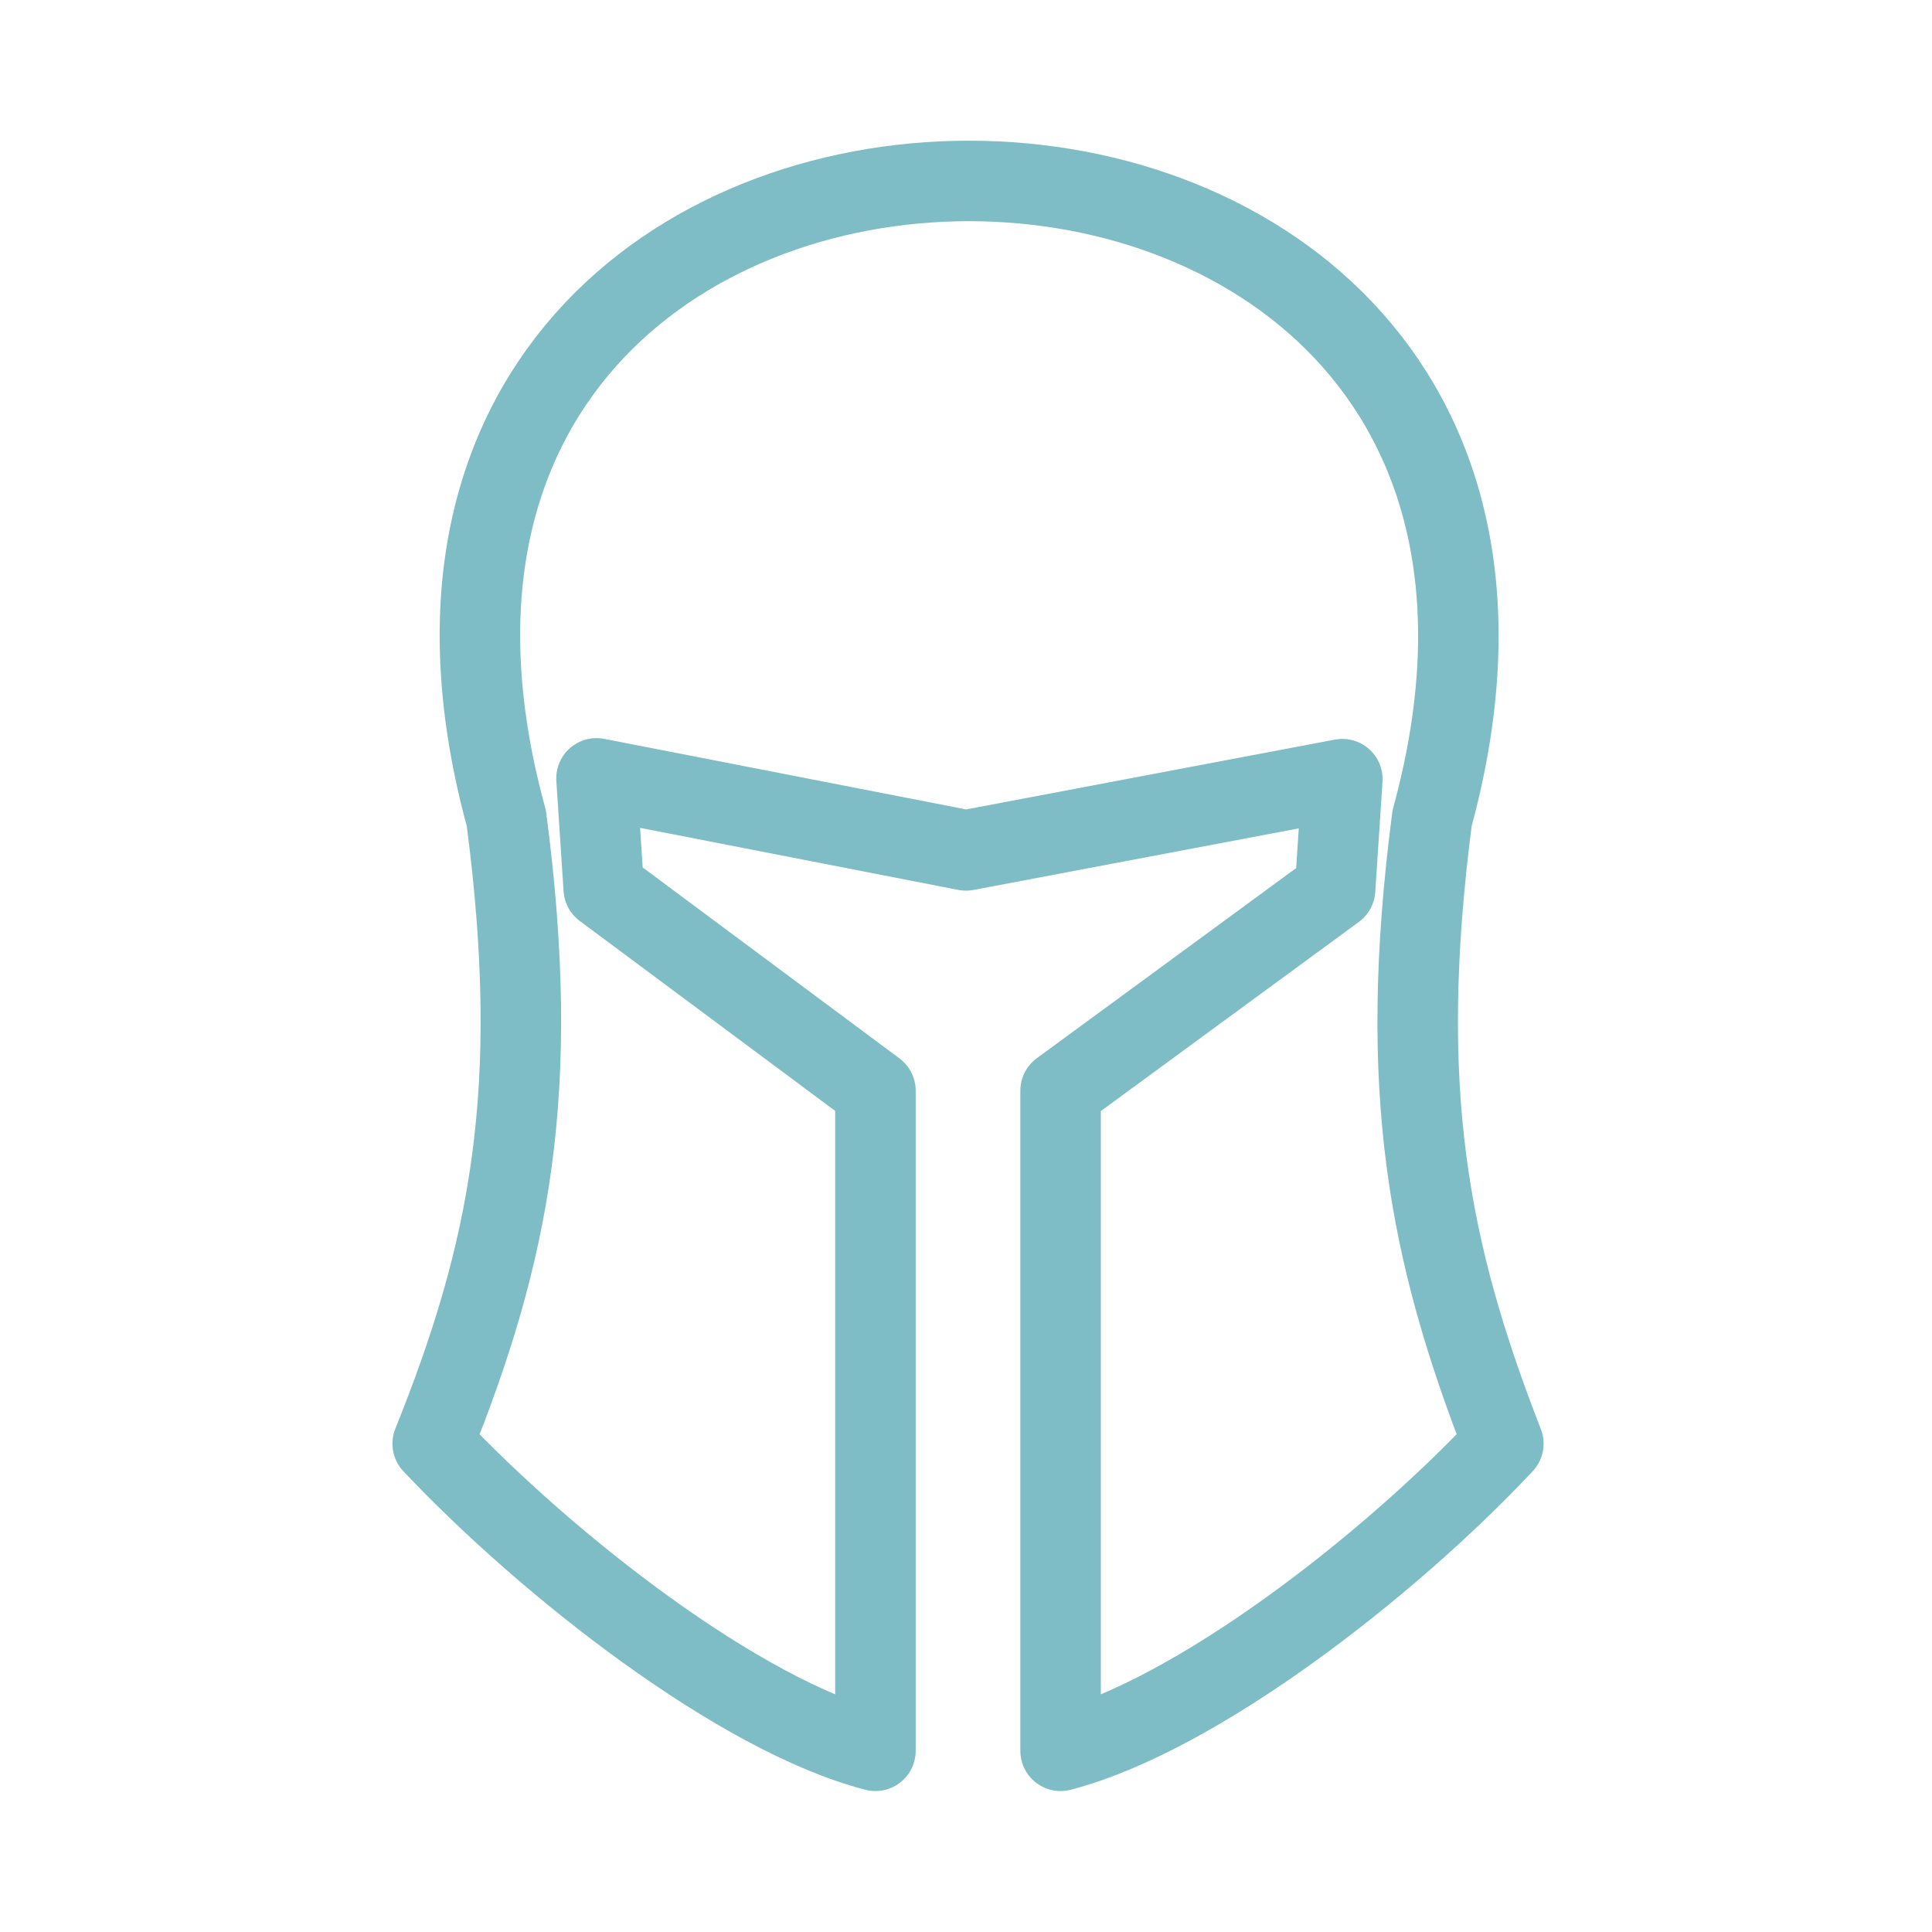 <?xml version="1.0" encoding="UTF-8"?> <svg xmlns="http://www.w3.org/2000/svg" width="24" height="24" viewBox="0 0 24 24" fill="none"><path d="M10.875 13.549V21.749C9.19 21.314 6.815 19.459 5.375 17.934C6.33 15.559 6.735 13.554 6.29 10.164C3.395 -0.391 20.675 -0.391 17.79 10.164C17.35 13.549 17.75 15.559 18.675 17.934C17.245 19.459 14.855 21.314 13.175 21.749V13.549L16.585 11.049L16.675 9.679L12 10.564L7.41 9.669L7.5 11.039L10.875 13.549Z" stroke="#7FBDC6" stroke-linecap="round" stroke-linejoin="round"></path></svg> 